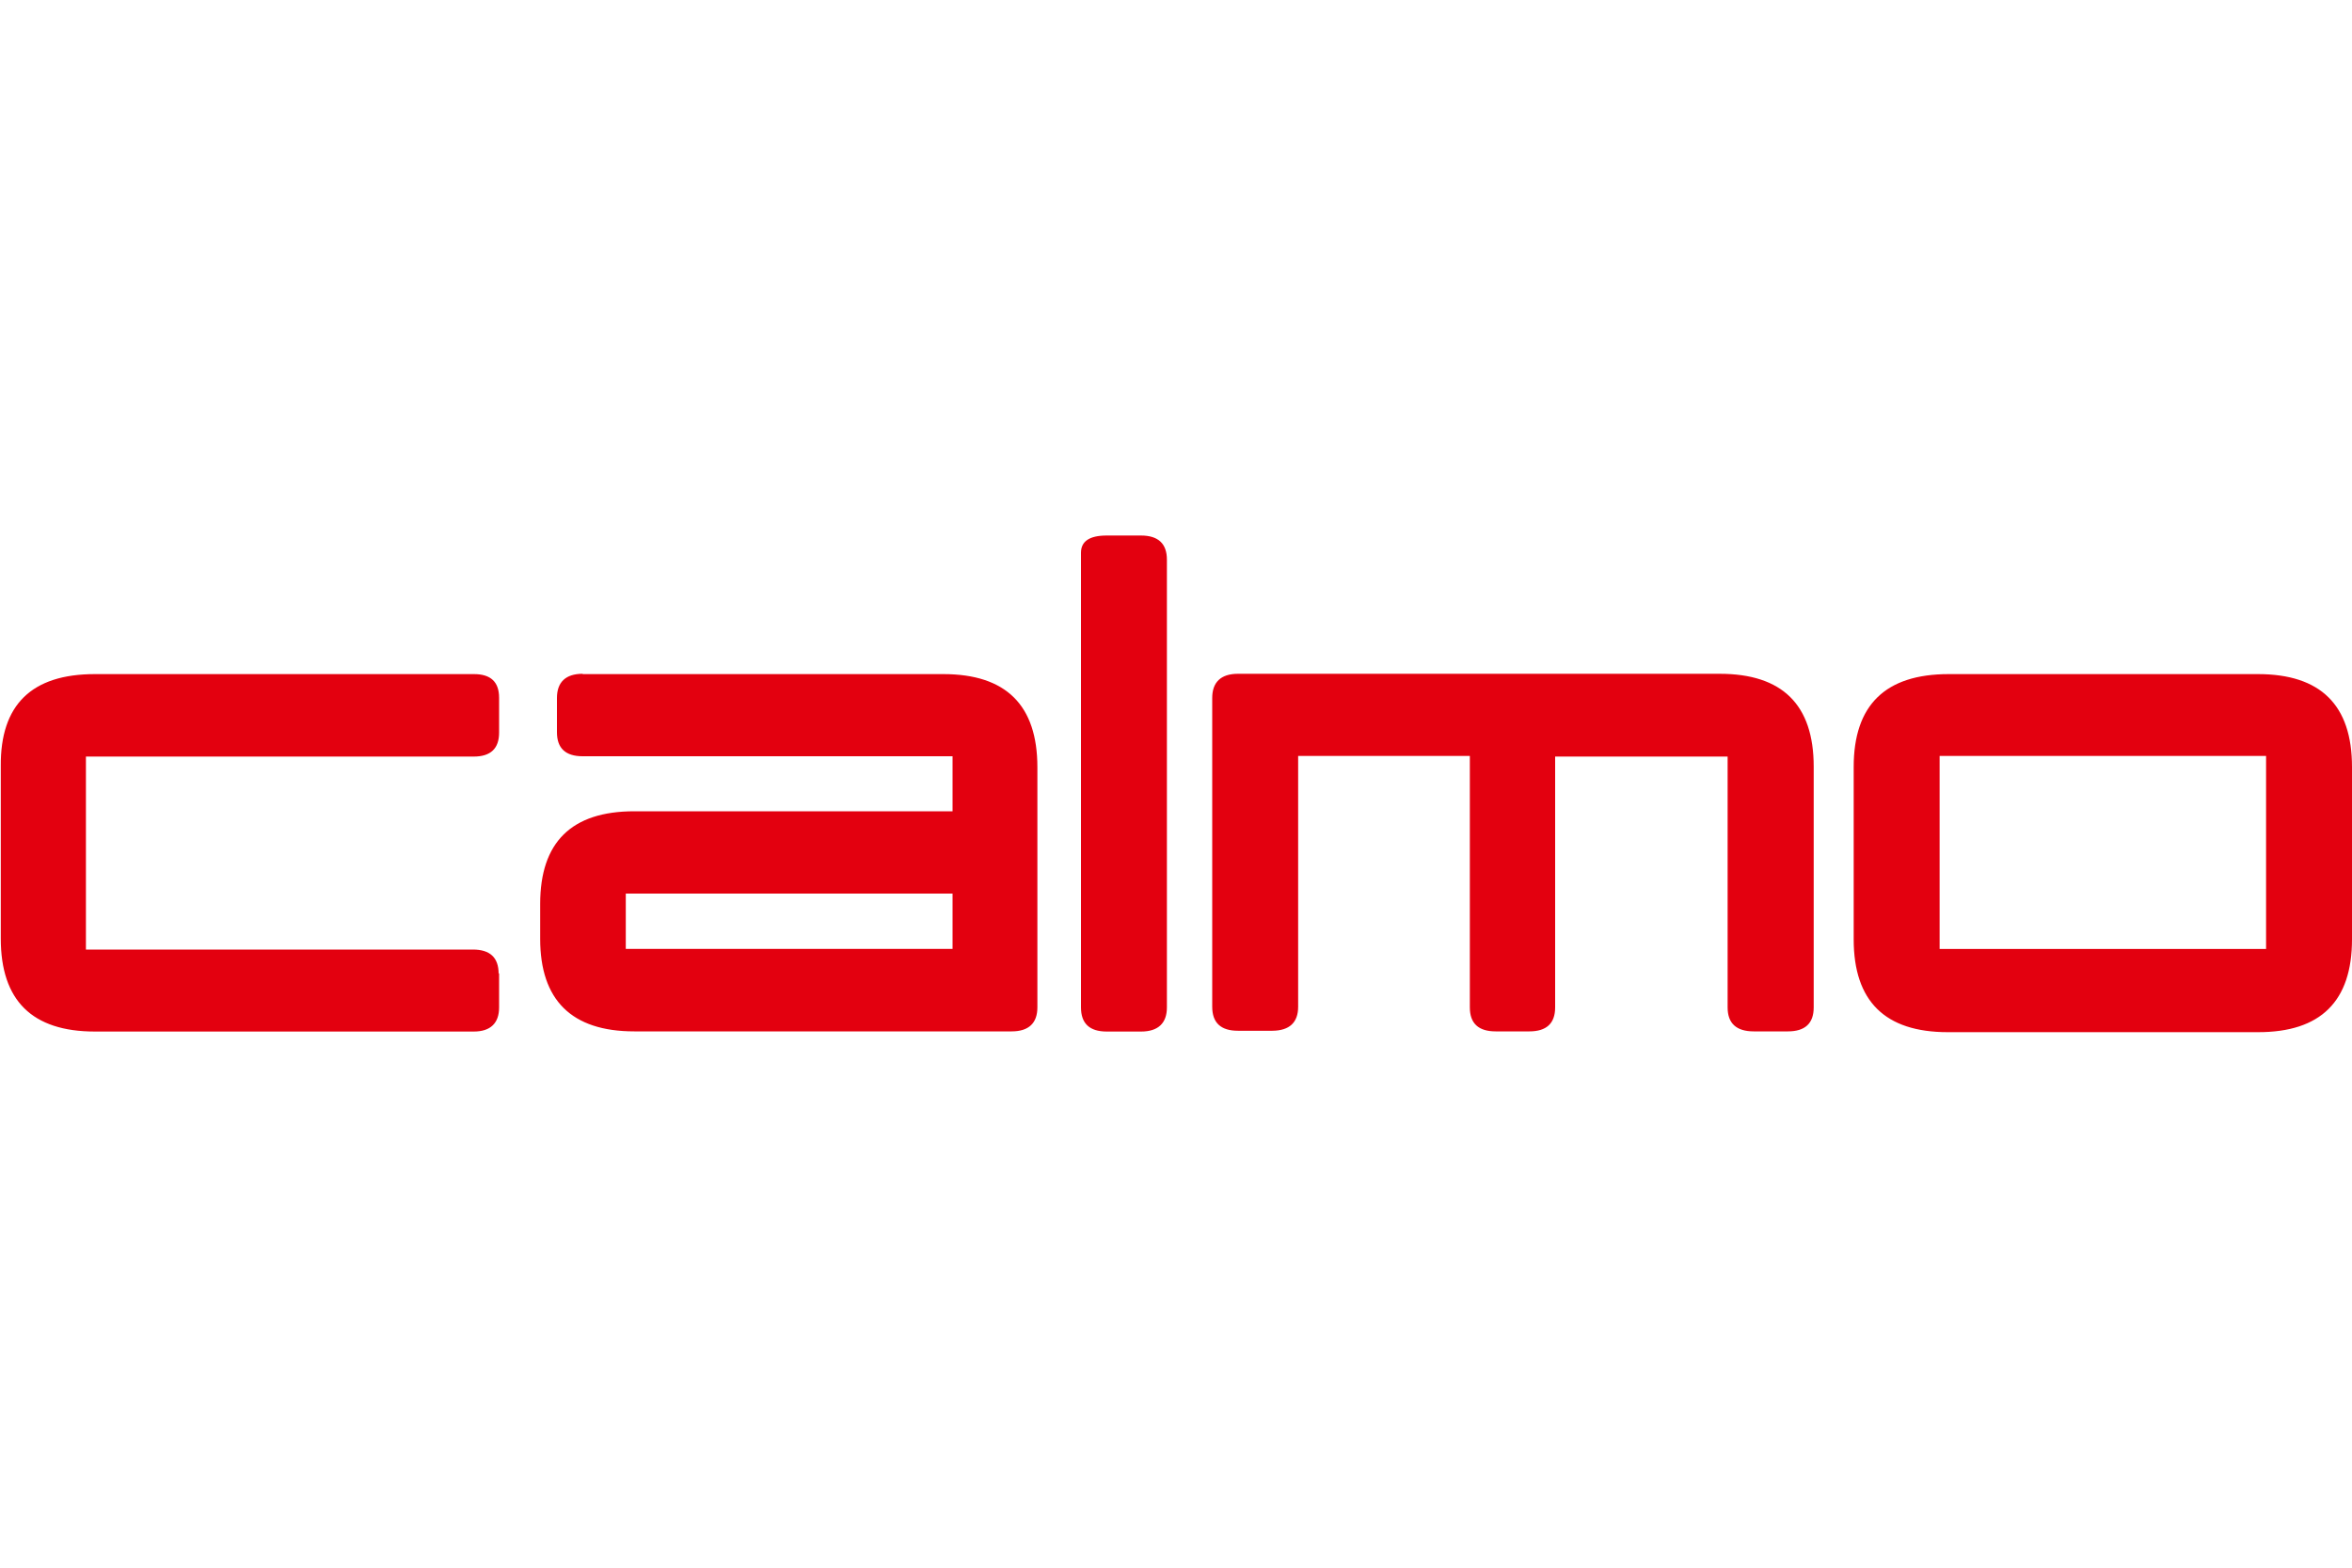 <svg xmlns="http://www.w3.org/2000/svg" viewBox="0 0 150 100"><defs><style>.a{fill:#e3000f}</style></defs><path class="a" d="M31.83 62.07v2.19c0 1-.54 1.54-1.62 1.54H6.05q-6 0-6-5.93v-11Q0 43 6.05 43h24.18c1.07 0 1.6.5 1.6 1.51v2.22q0 1.53-1.62 1.53H5.48v12.31h24.68c1.09 0 1.64.51 1.64 1.54M37.16 43h23q6 0 6 5.94v15.32c0 1-.55 1.53-1.64 1.53H40.45c-4 0-6-2-6-5.9v-2.23q0-5.91 6-5.91h20.3v-3.51H37.16c-1.09 0-1.64-.51-1.64-1.53v-2.19c0-1 .55-1.54 1.64-1.54m2.75 17.55h20.84V57H39.91zM72.77 65.8h-2.19c-1.1 0-1.64-.52-1.64-1.54v-29c0-.73.54-1.1 1.64-1.1h2.19c1.1 0 1.65.52 1.65 1.54v28.56c0 1-.55 1.54-1.65 1.54M93.74 48.22H82.79v16c0 1-.55 1.52-1.64 1.53h-2.2c-1.09 0-1.64-.51-1.64-1.53v-19.7c0-1 .55-1.54 1.64-1.54h30.72q6 0 6 5.92v15.36q0 1.53-1.65 1.53h-2.17c-1.11 0-1.67-.51-1.67-1.53v-16h-11v16q0 1.53-1.65 1.53h-2.14q-1.65 0-1.65-1.53zM144 43q6 0 6 5.92v11q0 5.93-6 5.92h-19.78q-6 0-6-5.92v-11q0-5.92 6.06-5.92zm-20.3 5.22v12.31h20.82V48.22z"/></svg>